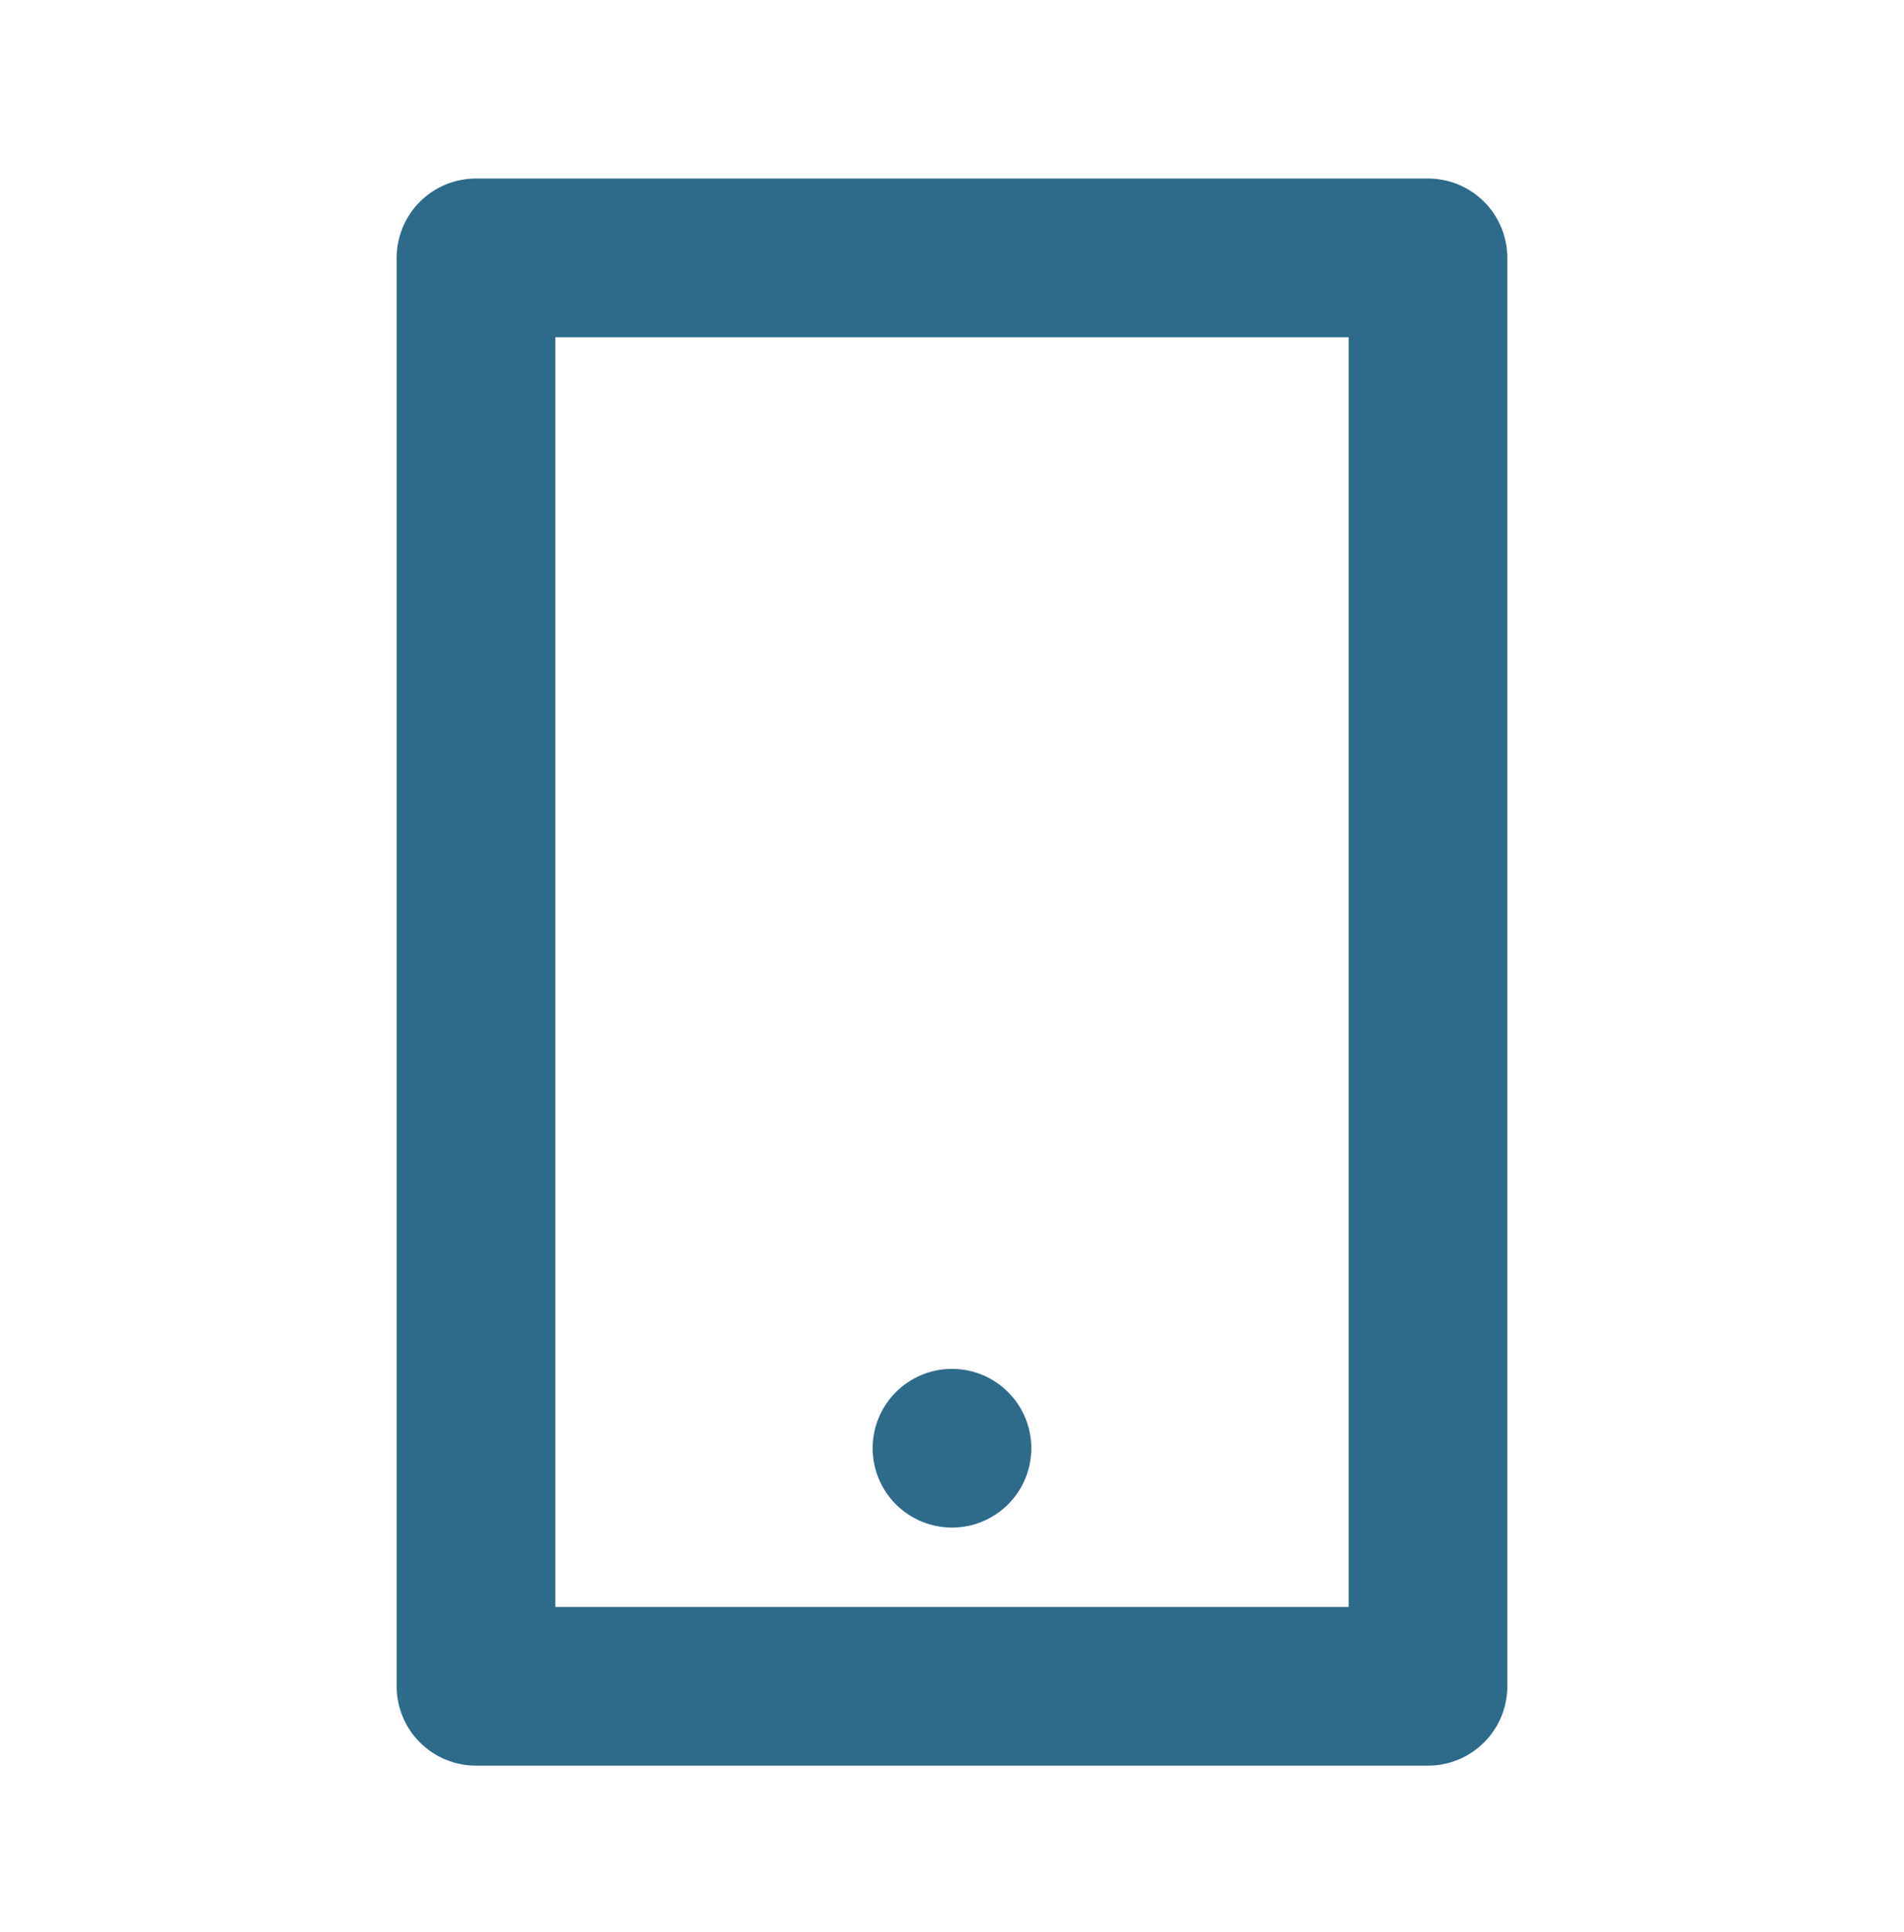 <svg width="70" height="71" viewBox="0 0 70 71" fill="none" xmlns="http://www.w3.org/2000/svg">
<g clip-path="url(#clip0_5967_14025)">
<path d="M20.416 12.394V59.061H49.583V12.394H20.416ZM17.5 6.561H52.5C53.273 6.561 54.015 6.868 54.562 7.415C55.109 7.962 55.416 8.704 55.416 9.477V61.977C55.416 62.751 55.109 63.493 54.562 64.04C54.015 64.587 53.273 64.894 52.5 64.894H17.5C16.726 64.894 15.984 64.587 15.437 64.04C14.89 63.493 14.583 62.751 14.583 61.977V9.477C14.583 8.704 14.89 7.962 15.437 7.415C15.984 6.868 16.726 6.561 17.5 6.561ZM35 50.311C35.773 50.311 36.515 50.618 37.062 51.165C37.609 51.712 37.916 52.454 37.916 53.227C37.916 54.001 37.609 54.743 37.062 55.29C36.515 55.837 35.773 56.144 35 56.144C34.226 56.144 33.484 55.837 32.937 55.29C32.39 54.743 32.083 54.001 32.083 53.227C32.083 52.454 32.39 51.712 32.937 51.165C33.484 50.618 34.226 50.311 35 50.311V50.311Z" fill="#2E6B8A"/>
</g>
<defs>
<clipPath id="clip0_5967_14025">
<rect width="70" height="70" fill="white" transform="translate(0 0.728)"/>
</clipPath>
</defs>
</svg>

